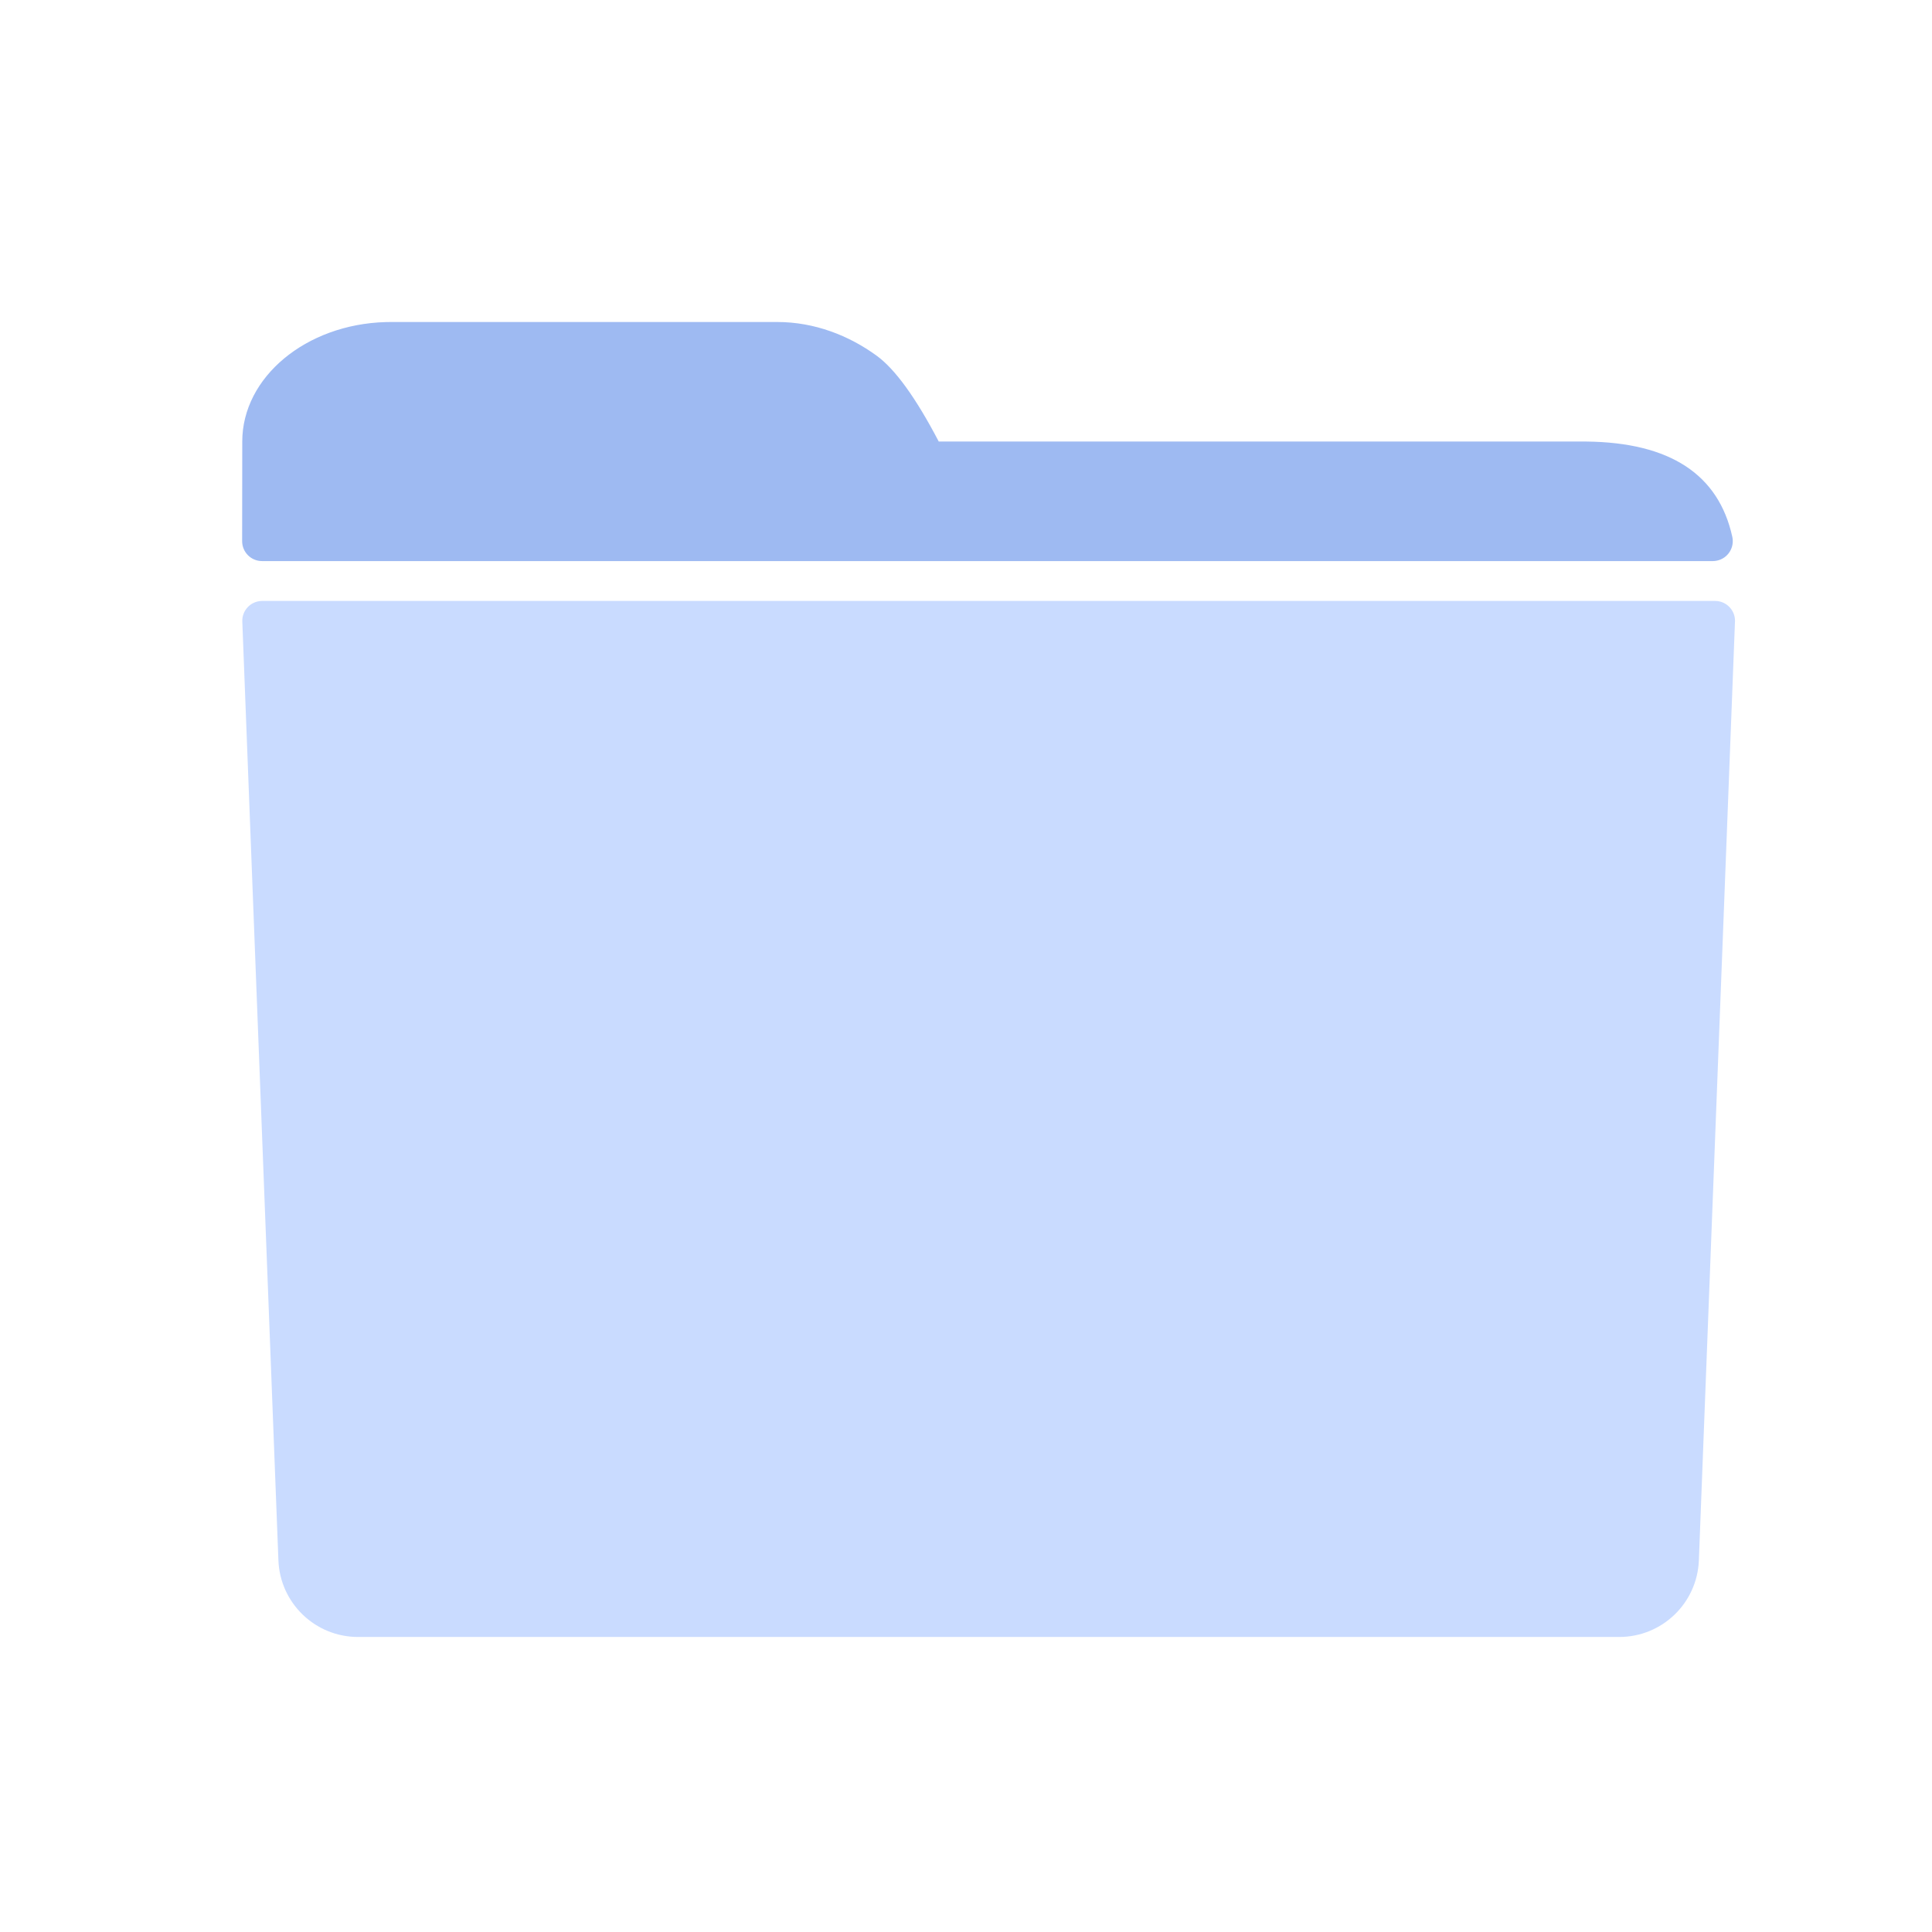 <svg width="48" height="48" viewBox="0 0 48 48" fill="none" xmlns="http://www.w3.org/2000/svg">
<path d="M19.309 8C20.235 8 21.091 8.335 21.781 8.838C22.241 9.173 22.755 9.884 23.323 10.97H39.413C41.488 10.993 42.697 11.783 43.039 13.339C43.097 13.606 42.928 13.87 42.661 13.928C42.627 13.936 42.591 13.94 42.555 13.94H6.511C6.237 13.94 6.016 13.718 6.016 13.445C6.016 13.445 6.016 13.445 6.016 13.444L6.019 10.97C6.019 9.371 7.601 8.057 9.583 8.002L9.712 8H19.309Z" fill="#9EBAF2"/>
<path fill-rule="evenodd" clip-rule="evenodd" d="M6.514 14.93H42.611C42.884 14.93 43.106 15.152 43.106 15.425C43.106 15.431 43.105 15.438 43.105 15.444L42.208 38.766C42.167 39.829 41.294 40.67 40.23 40.67H8.895C7.831 40.67 6.958 39.829 6.917 38.766L6.02 15.444C6.009 15.171 6.222 14.941 6.495 14.931C6.502 14.93 6.508 14.93 6.514 14.93Z" fill="#C9DBFF"/>
</svg>
